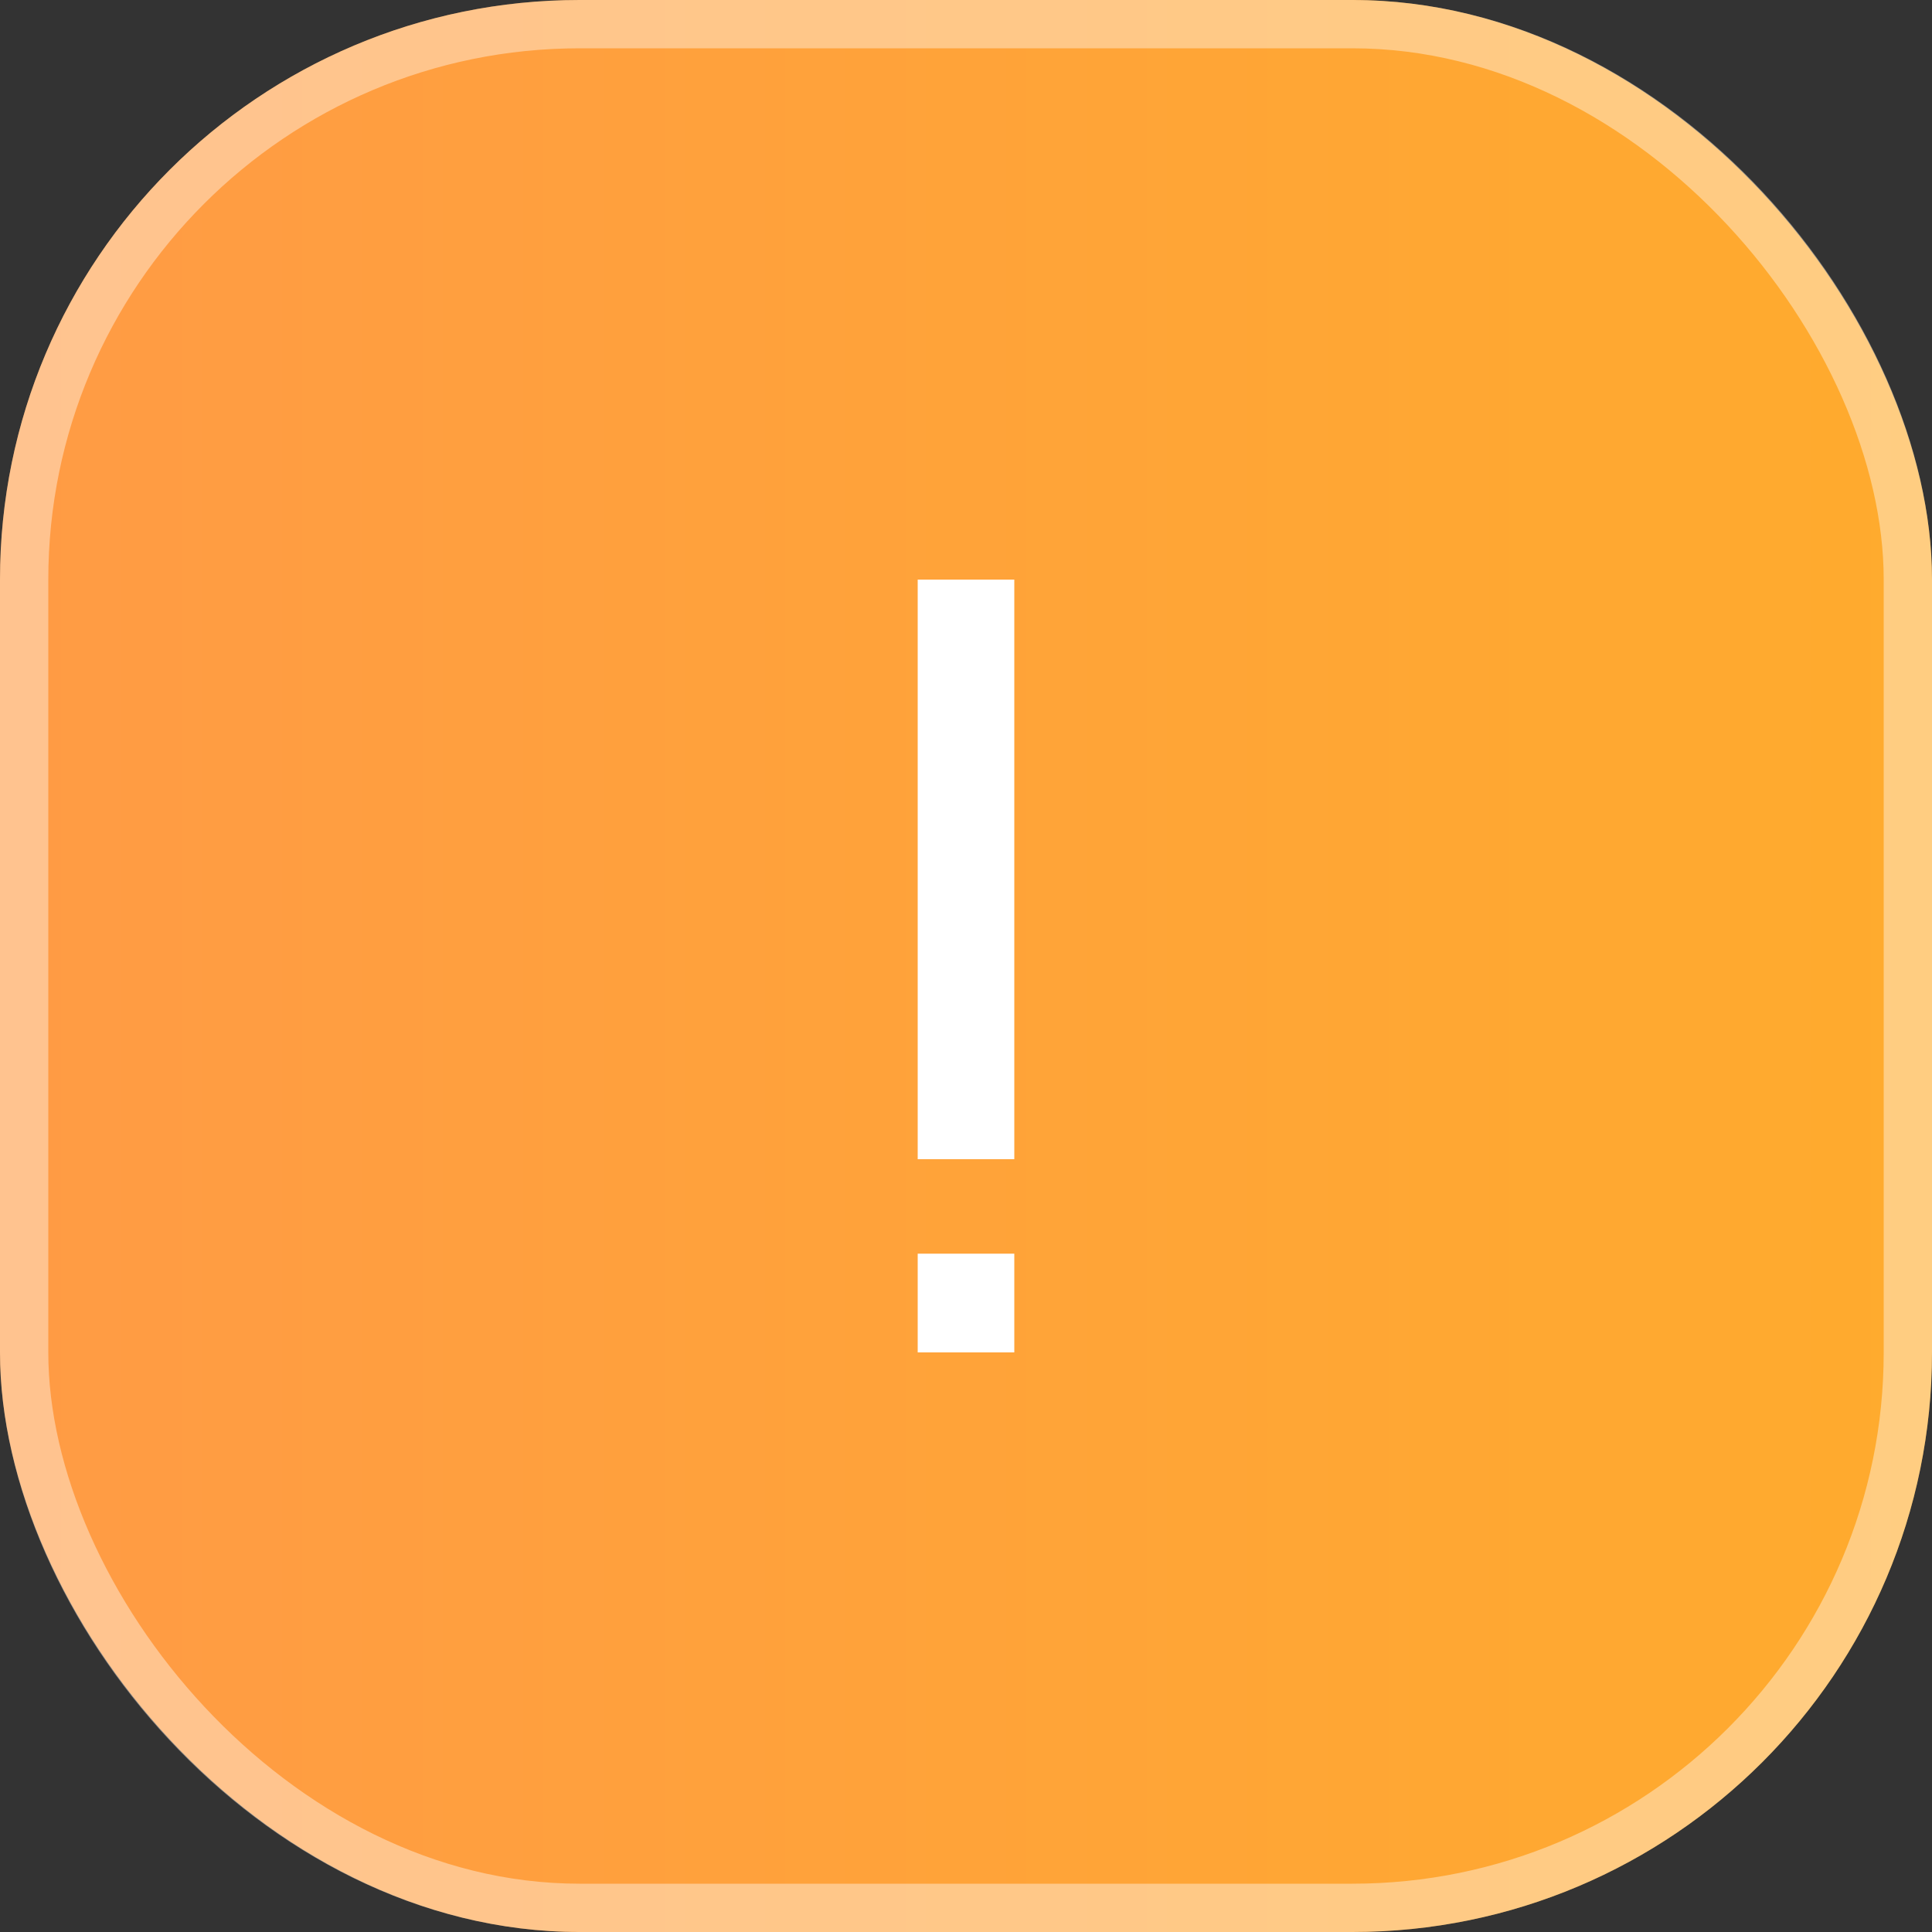 <?xml version="1.0" encoding="UTF-8"?> <svg xmlns="http://www.w3.org/2000/svg" width="40" height="40" viewBox="0 0 40 40" fill="none"><rect x="0" y="0" width="40" height="40" fill="#333333" stroke="none"/><rect width="40" height="40" rx="12" fill="url(#paint0_linear_270_4955)"></rect><rect x="0.5" y="0.5" width="39" height="39" rx="11.5" stroke="white" stroke-opacity="0.4"></rect><path d="M19 28V25.956H21V28H19ZM19 24V12H21V24H19Z" fill="white"></path><defs><linearGradient id="paint0_linear_270_4955" x1="0" y1="20" x2="40" y2="20" gradientUnits="userSpaceOnUse"><stop stop-color="#FF9B45"></stop><stop offset="1" stop-color="#FFAB2D"></stop></linearGradient></defs></svg> 